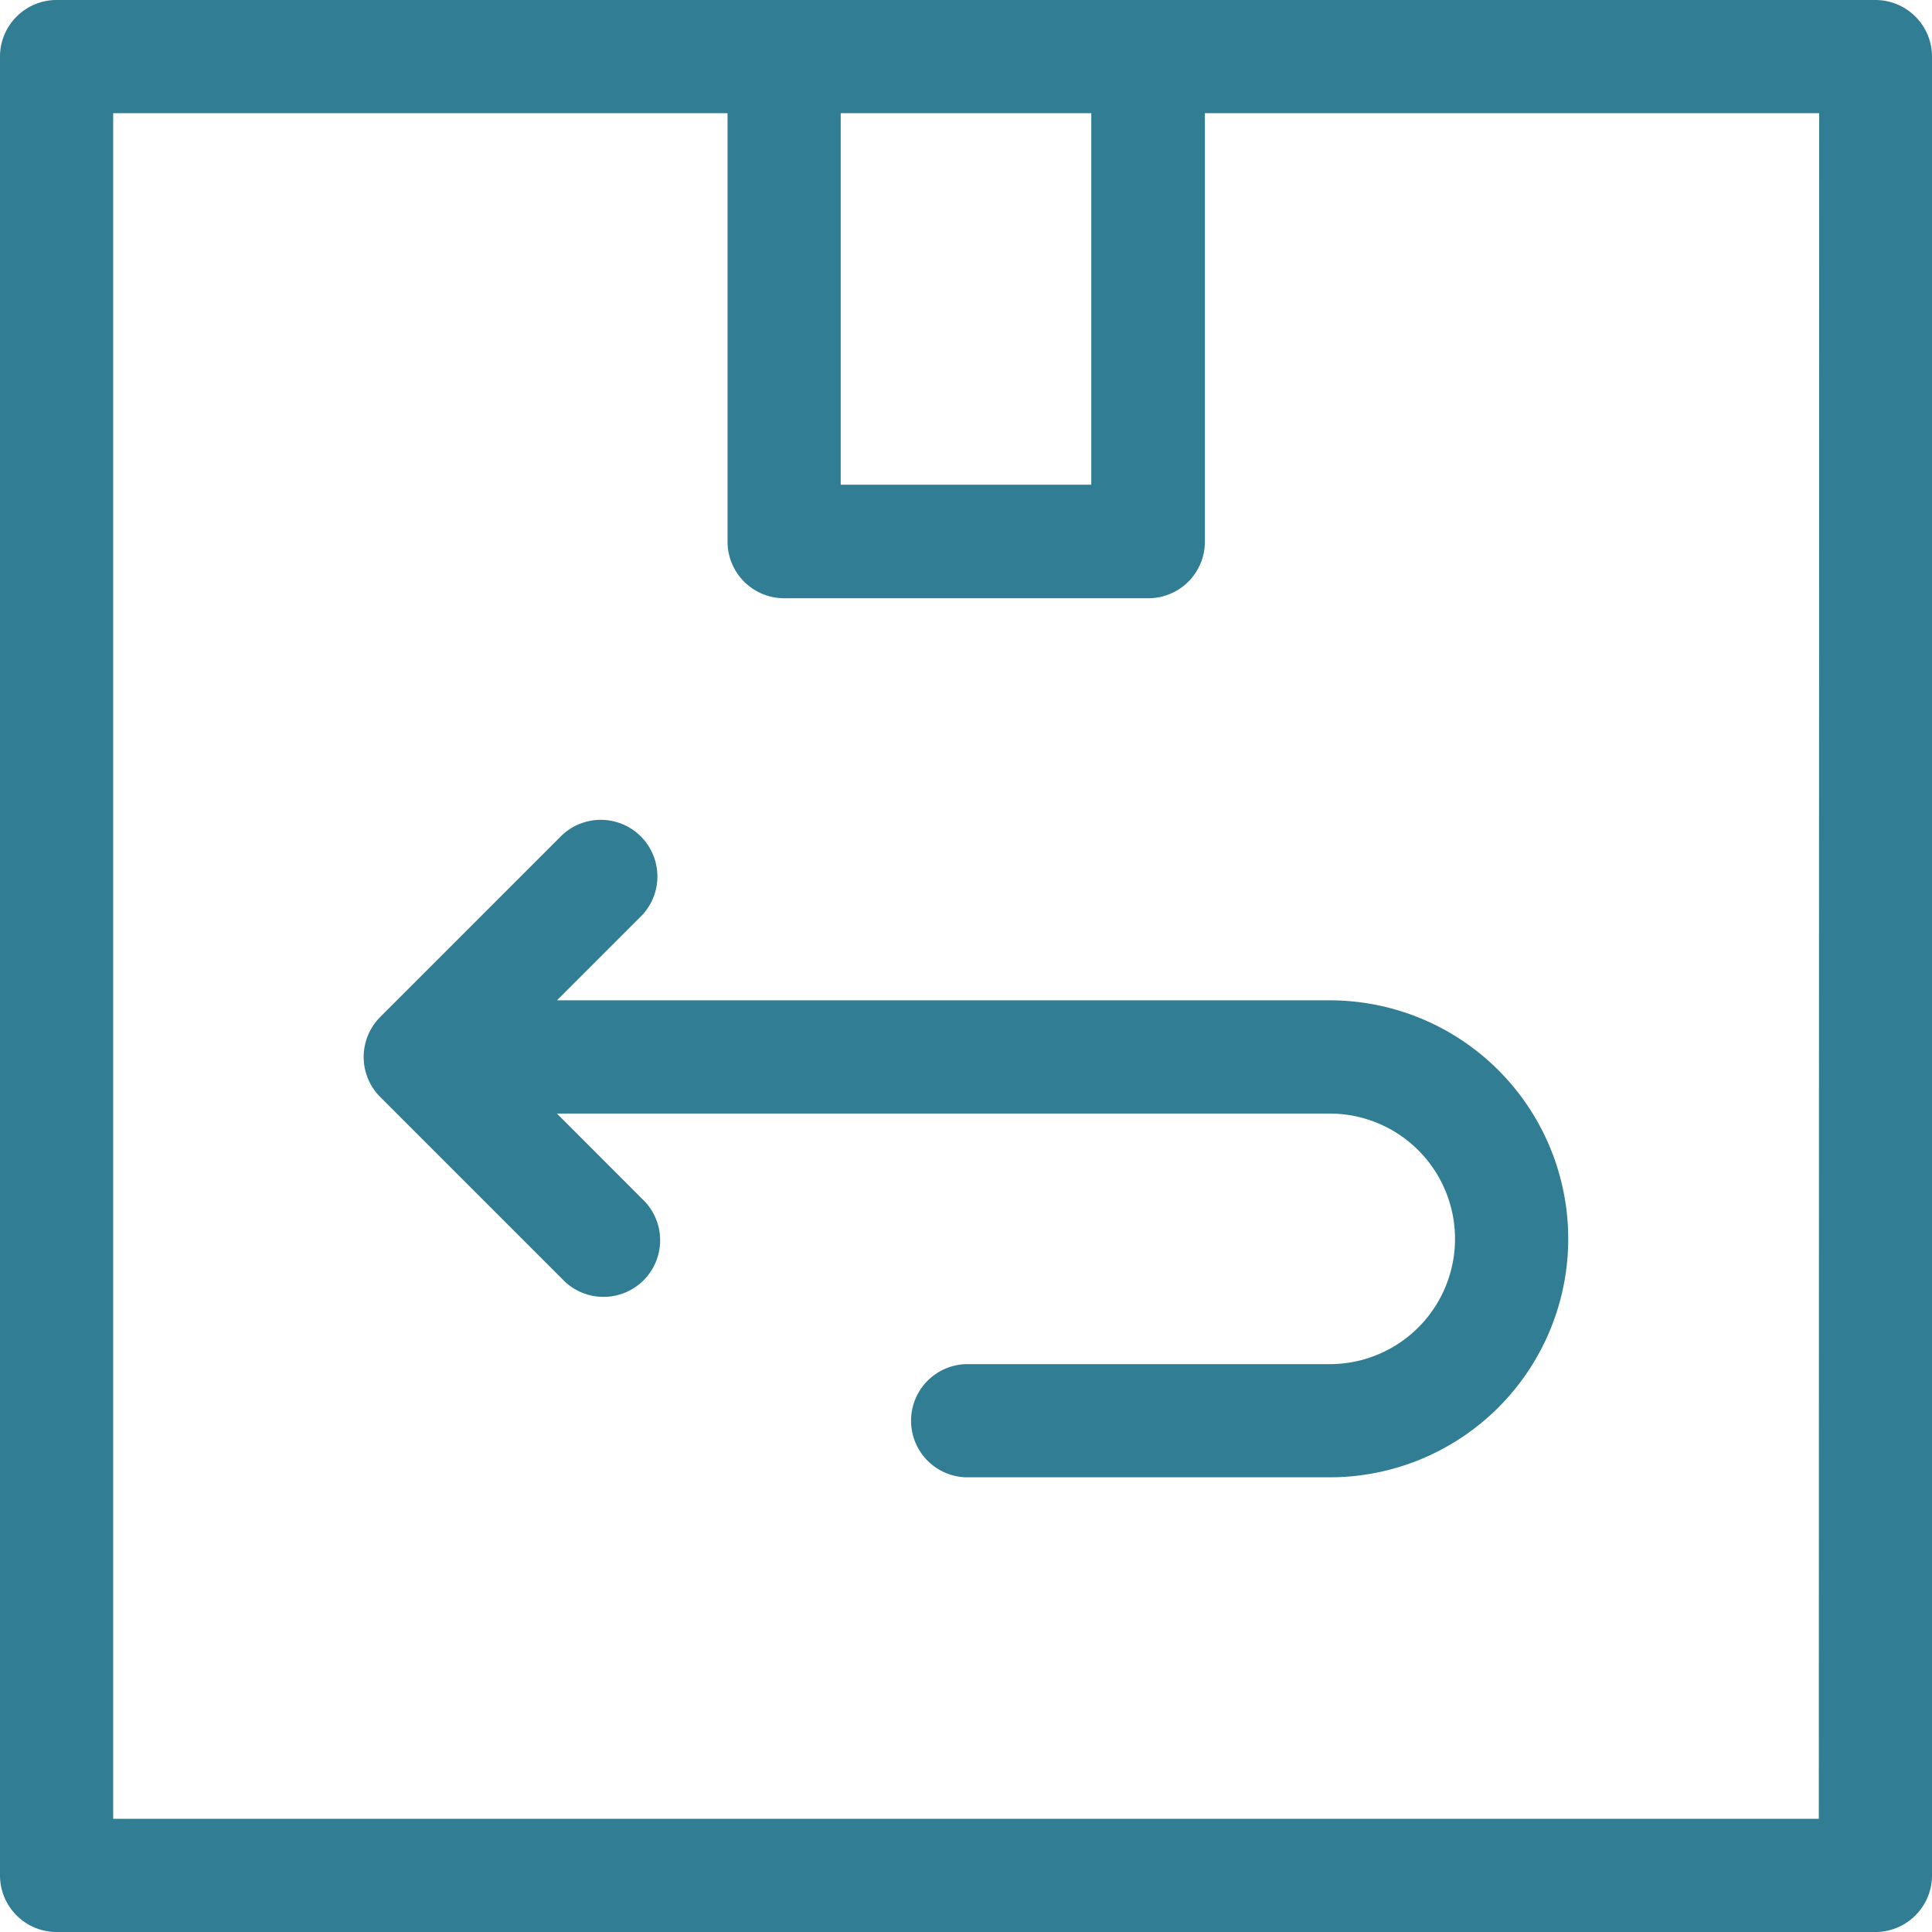 <svg id="return_1_" data-name="return (1)" xmlns="http://www.w3.org/2000/svg" width="26" height="26" viewBox="0 0 26 26">
  <g id="Gruppe_816" data-name="Gruppe 816">
    <g id="Gruppe_815" data-name="Gruppe 815">
      <path id="Pfad_767" data-name="Pfad 767" d="M25.238,0H.762A.762.762,0,0,0,0,.762V25.238A.762.762,0,0,0,.762,26H25.238A.762.762,0,0,0,26,25.238V.762A.762.762,0,0,0,25.238,0ZM11.314,1.523h3.372v5H11.314v-5ZM24.477,24.477H1.523V1.523H9.791V7.289a.762.762,0,0,0,.762.762h4.9a.762.762,0,0,0,.762-.762V1.523h8.267Z" fill="#307D94"/>
    </g>
  </g>
  <g id="Gruppe_818" data-name="Gruppe 818" transform="translate(4.895 11.014)">
    <g id="Gruppe_817" data-name="Gruppe 817">
      <path id="Pfad_768" data-name="Pfad 768" d="M109.4,219.348H99l1.147-1.147a.762.762,0,0,0-1.077-1.077l-2.448,2.448a.762.762,0,0,0,0,1.077l2.448,2.448a.762.762,0,1,0,1.077-1.077L99,220.872h10.4a1.686,1.686,0,0,1,0,3.372h-4.9a.762.762,0,0,0,0,1.523h4.9a3.209,3.209,0,0,0,0-6.419Z" transform="translate(-96.4 -216.9)" fill="#307D94"/>
    </g>
  </g>
</svg>
